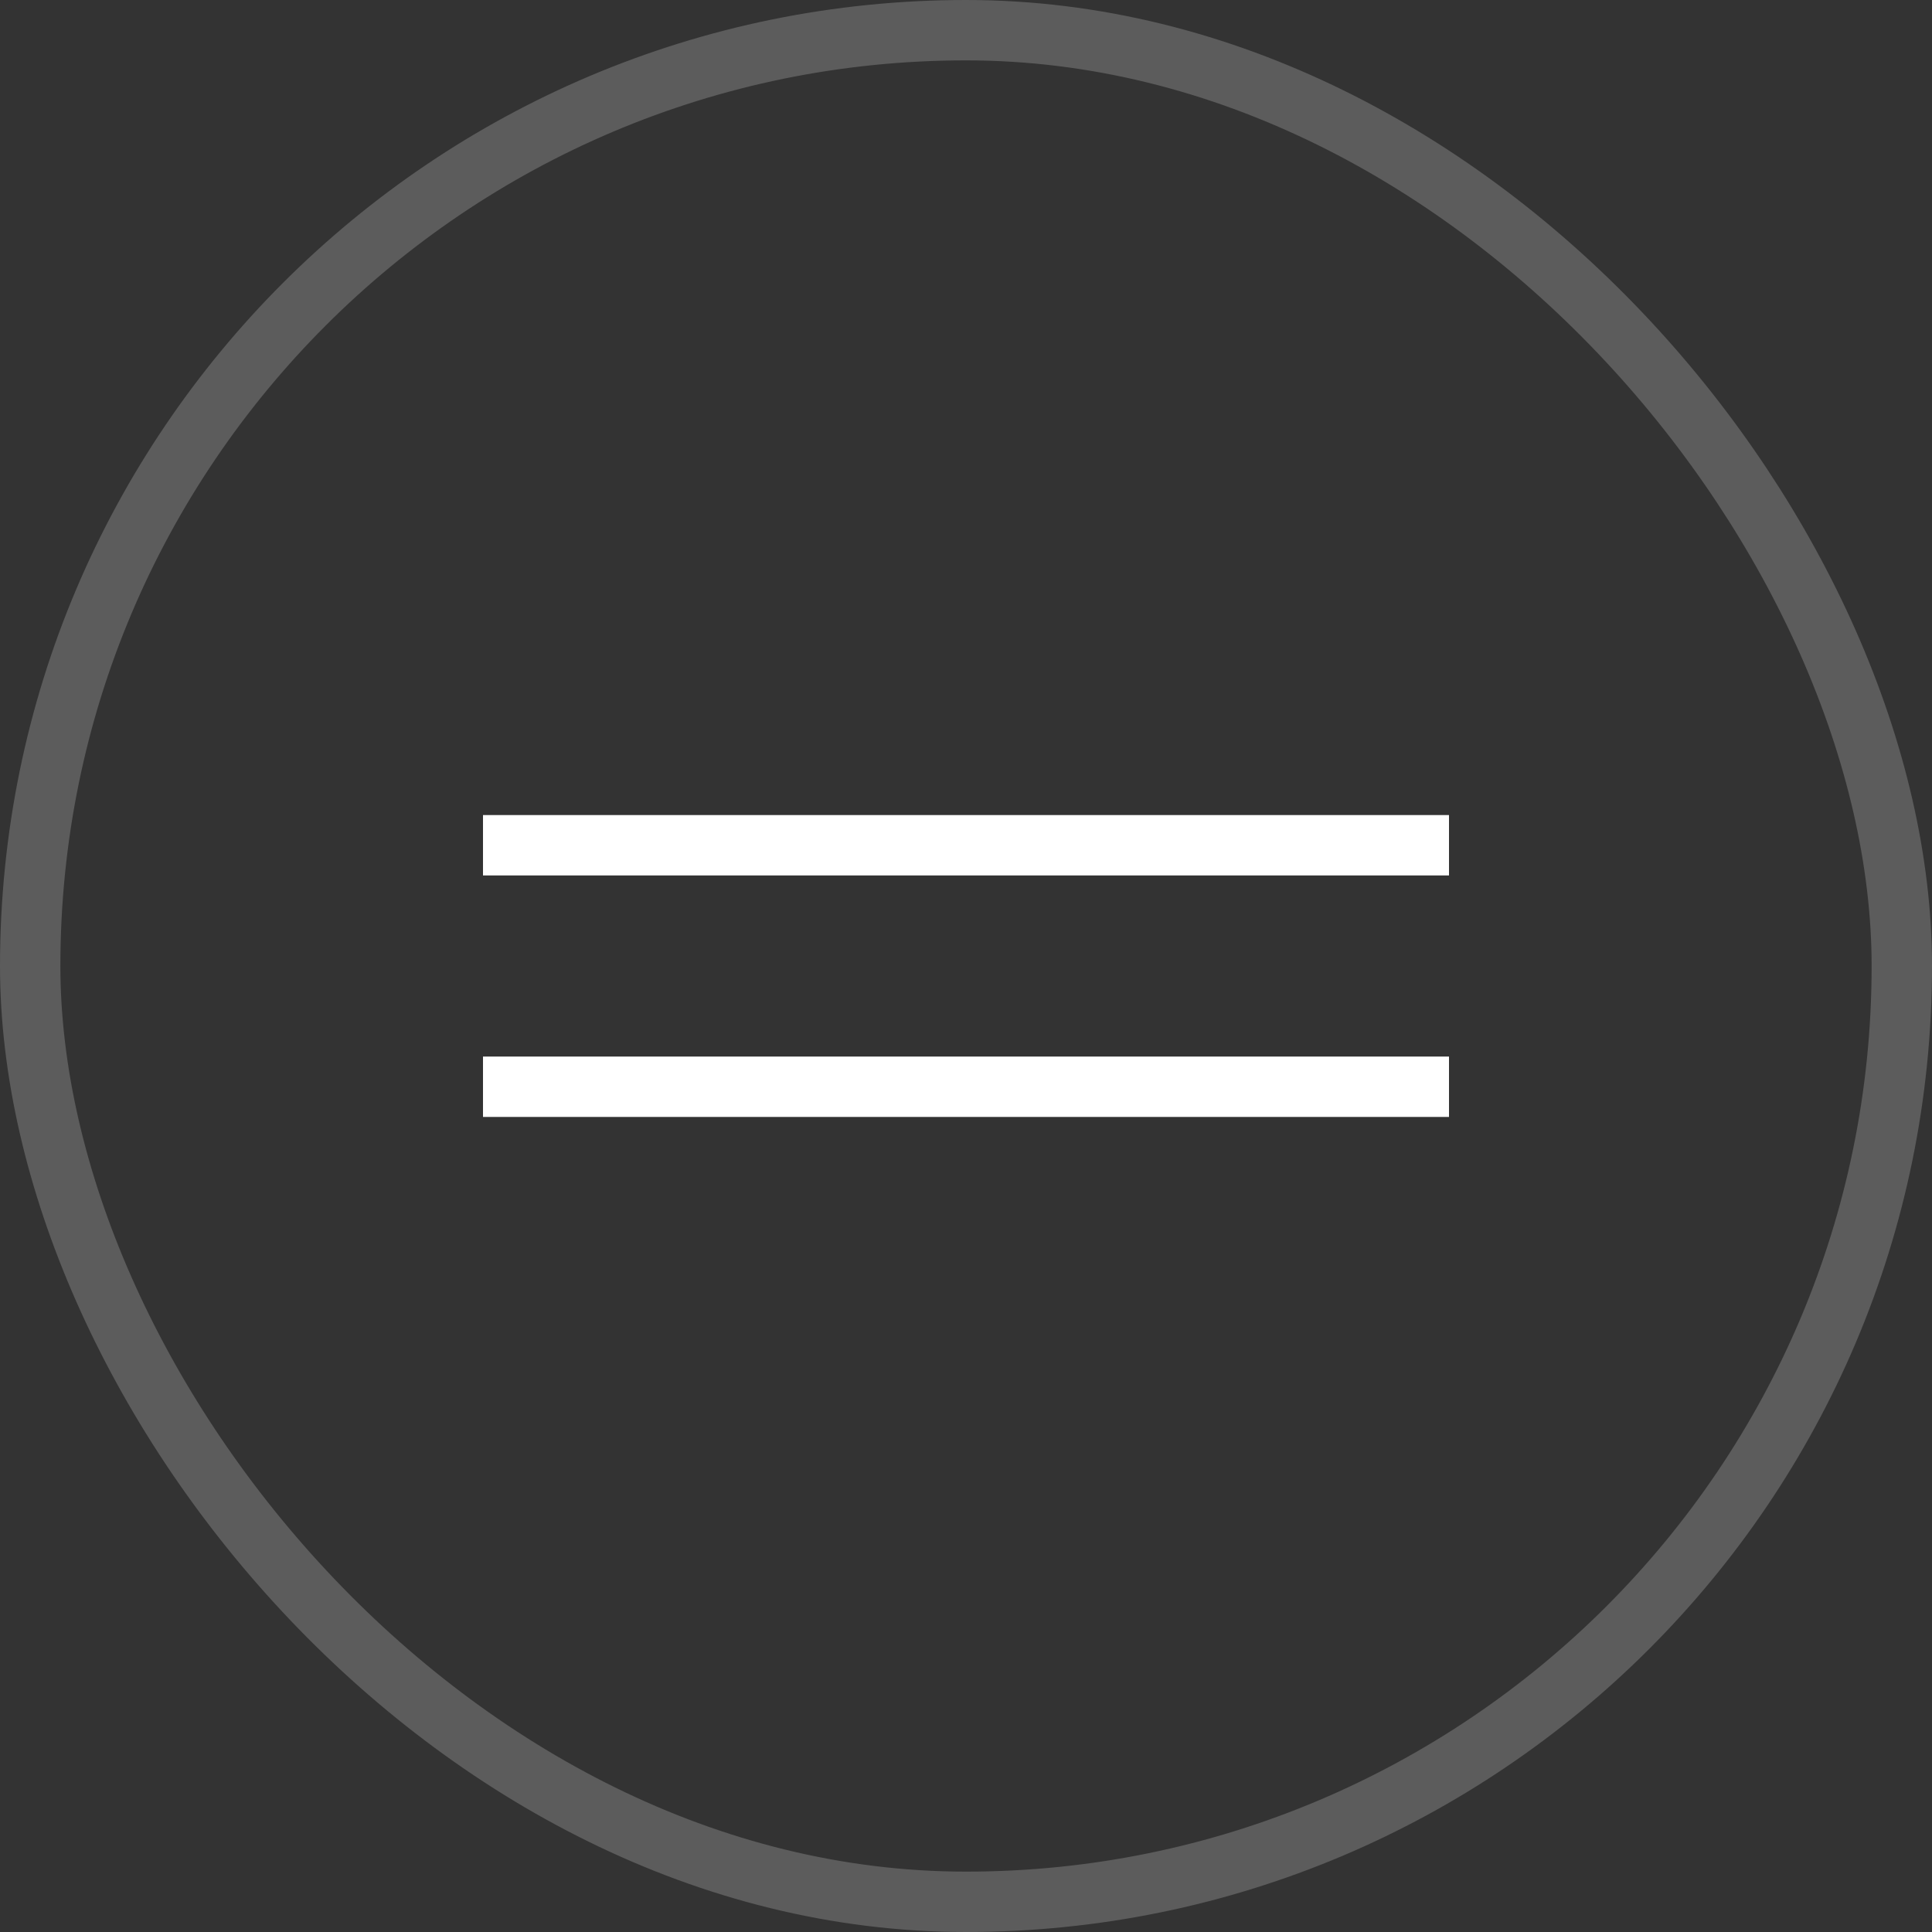 <?xml version="1.0" encoding="UTF-8"?> <svg xmlns="http://www.w3.org/2000/svg" width="32" height="32" viewBox="0 0 32 32" fill="none"><rect x="0" y="0" width="32" height="32" fill="#333333" stroke="none"/><rect x="0.5" y="0.5" width="31" height="31" rx="15.5" stroke="white" stroke-opacity="0.2"></rect><rect x="8" y="13.5" width="16" height="1" fill="white"></rect><rect x="8" y="17.5" width="16" height="1" fill="white"></rect></svg> 